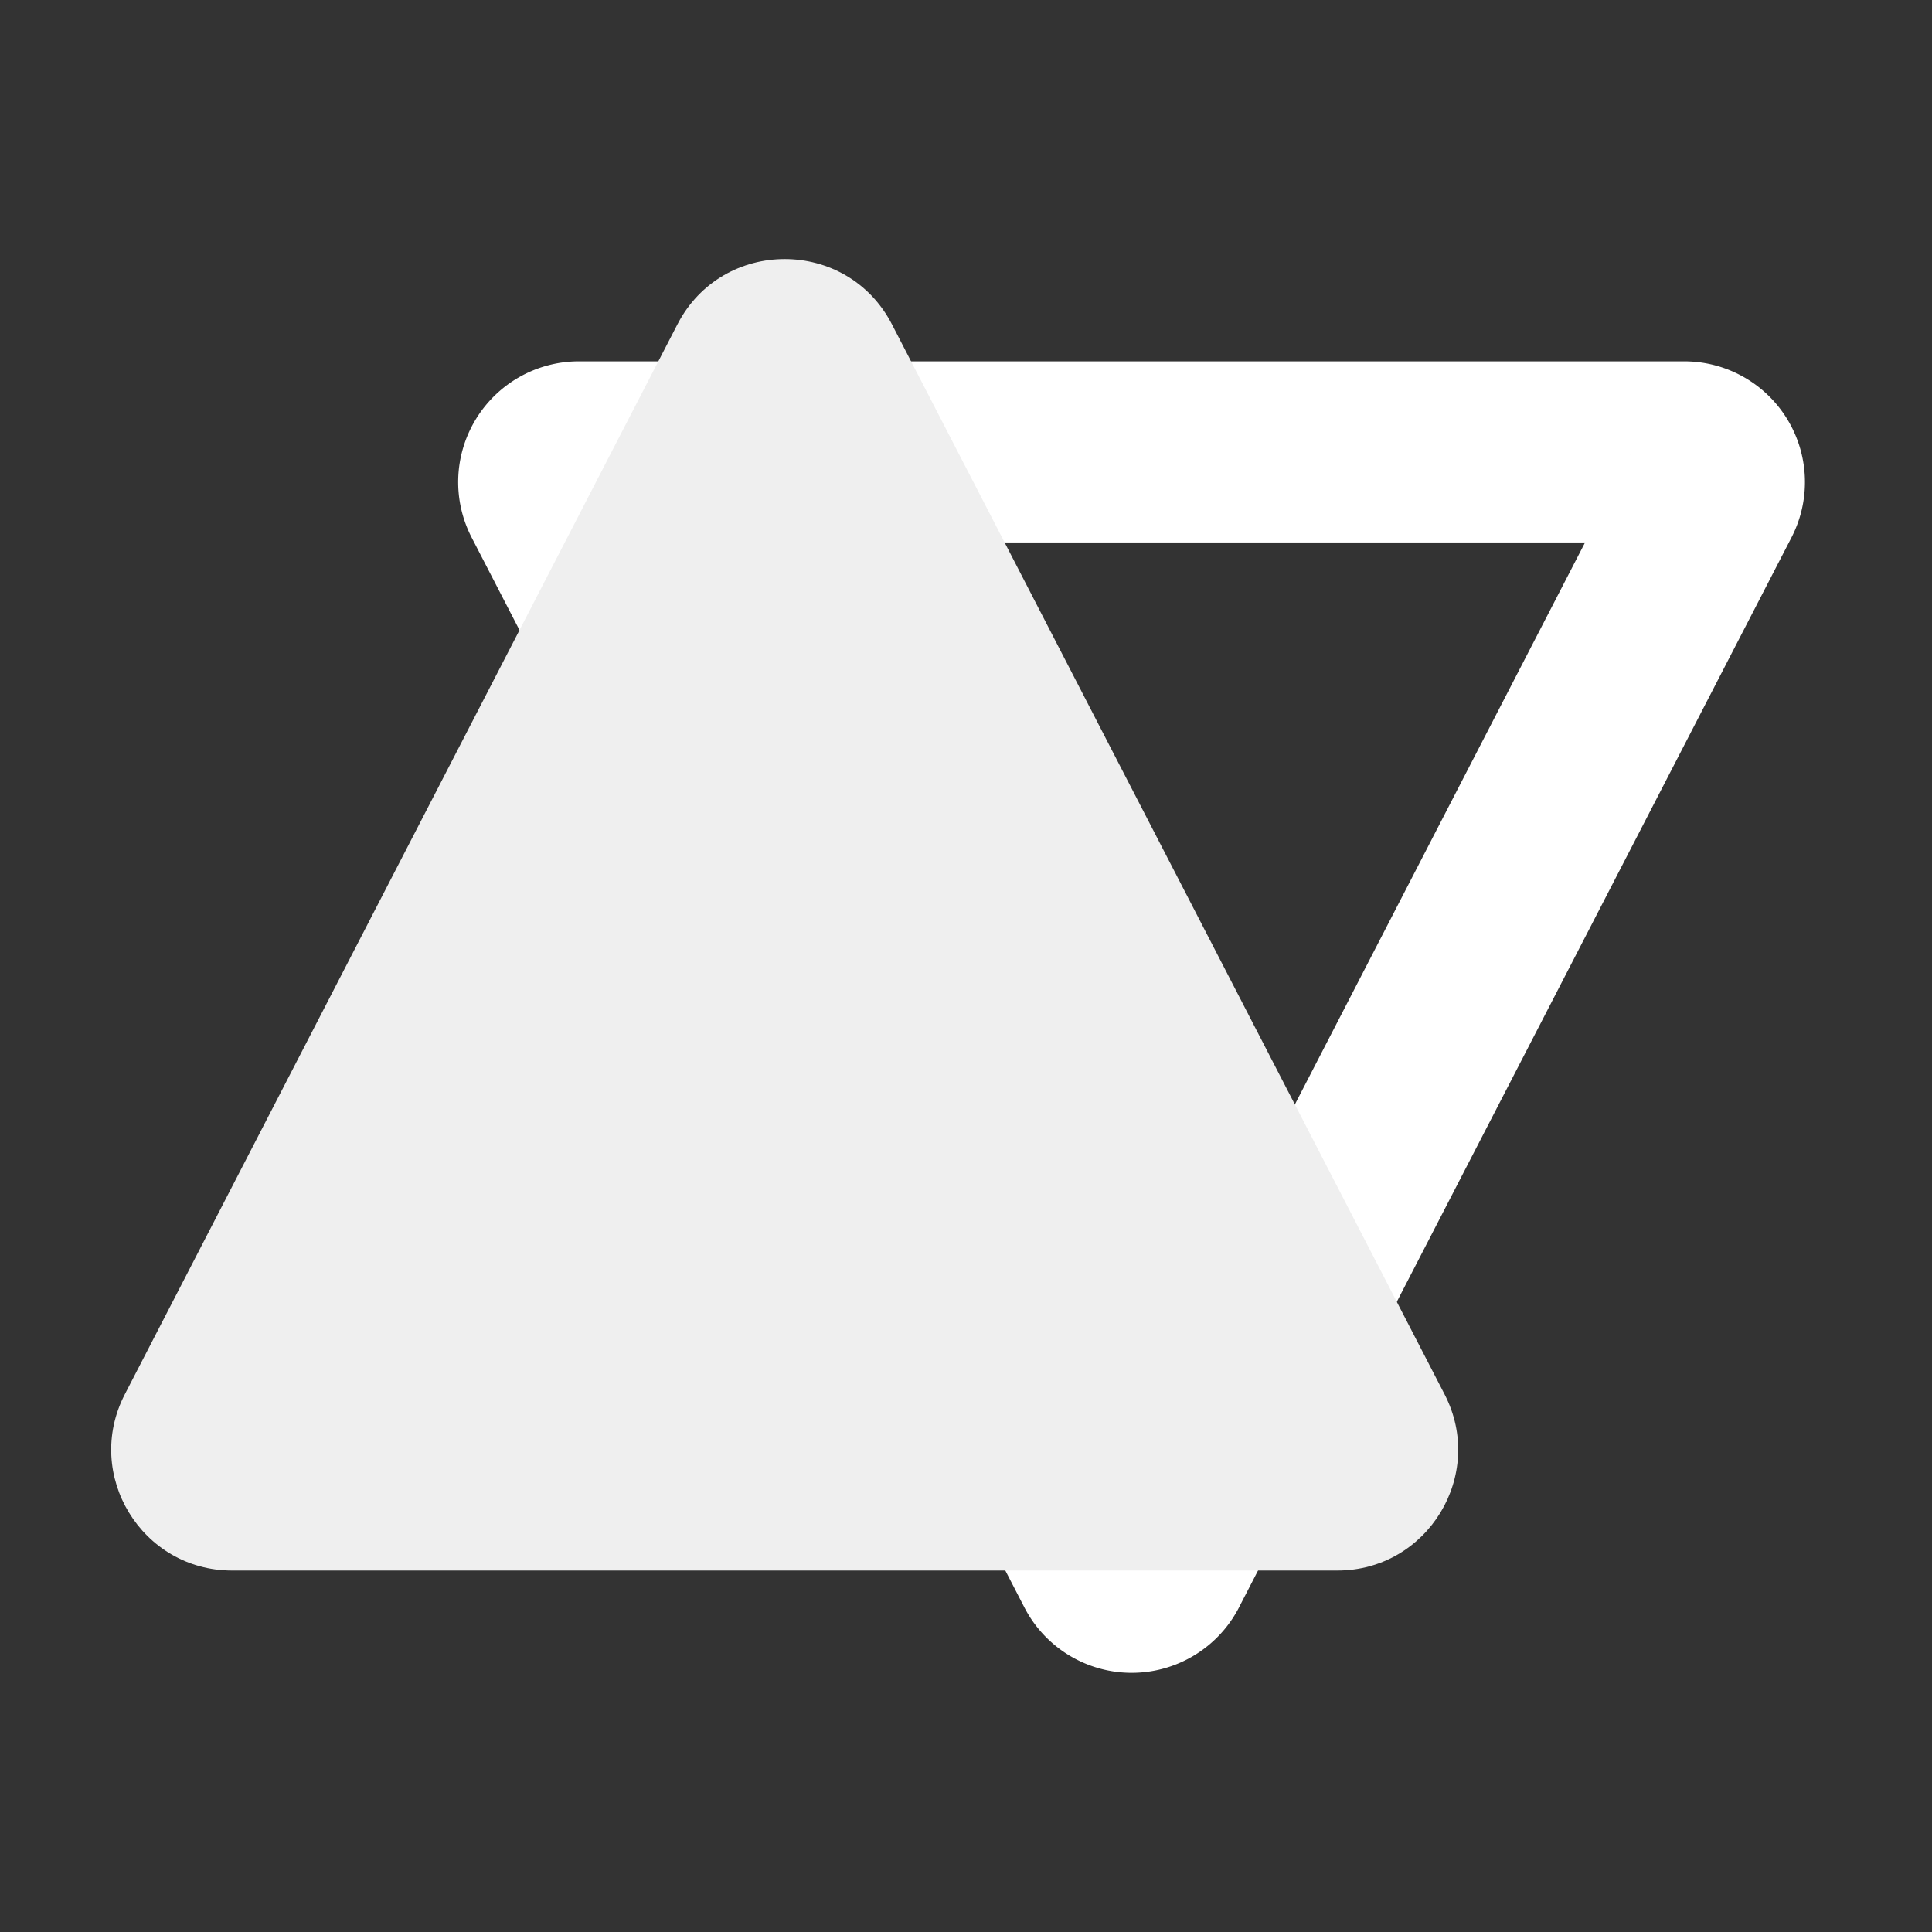 <svg xmlns="http://www.w3.org/2000/svg" width="32" height="32" fill="none"><rect width="100%" height="100%" fill="#333333" stroke="none"/><g clip-path="url(#a)"><path stroke="#fff" stroke-width="3" d="M19.188 25.937 28.34 8.214a.5.5 0 0 0-.444-.729H9.59a.5.5 0 0 0-.445.73L18.3 25.936a.5.5 0 0 0 .889 0z"/><path fill="#EFEFEF" d="M11.22 5.373c.745-1.443 2.809-1.443 3.554 0l9.153 17.722c.687 1.331-.279 2.918-1.777 2.918H3.844c-1.498 0-2.464-1.587-1.777-2.918L11.22 5.373z"/></g><defs><clipPath id="a"><path fill="#fff" d="M0 0h32v32H0z"/></clipPath></defs></svg>